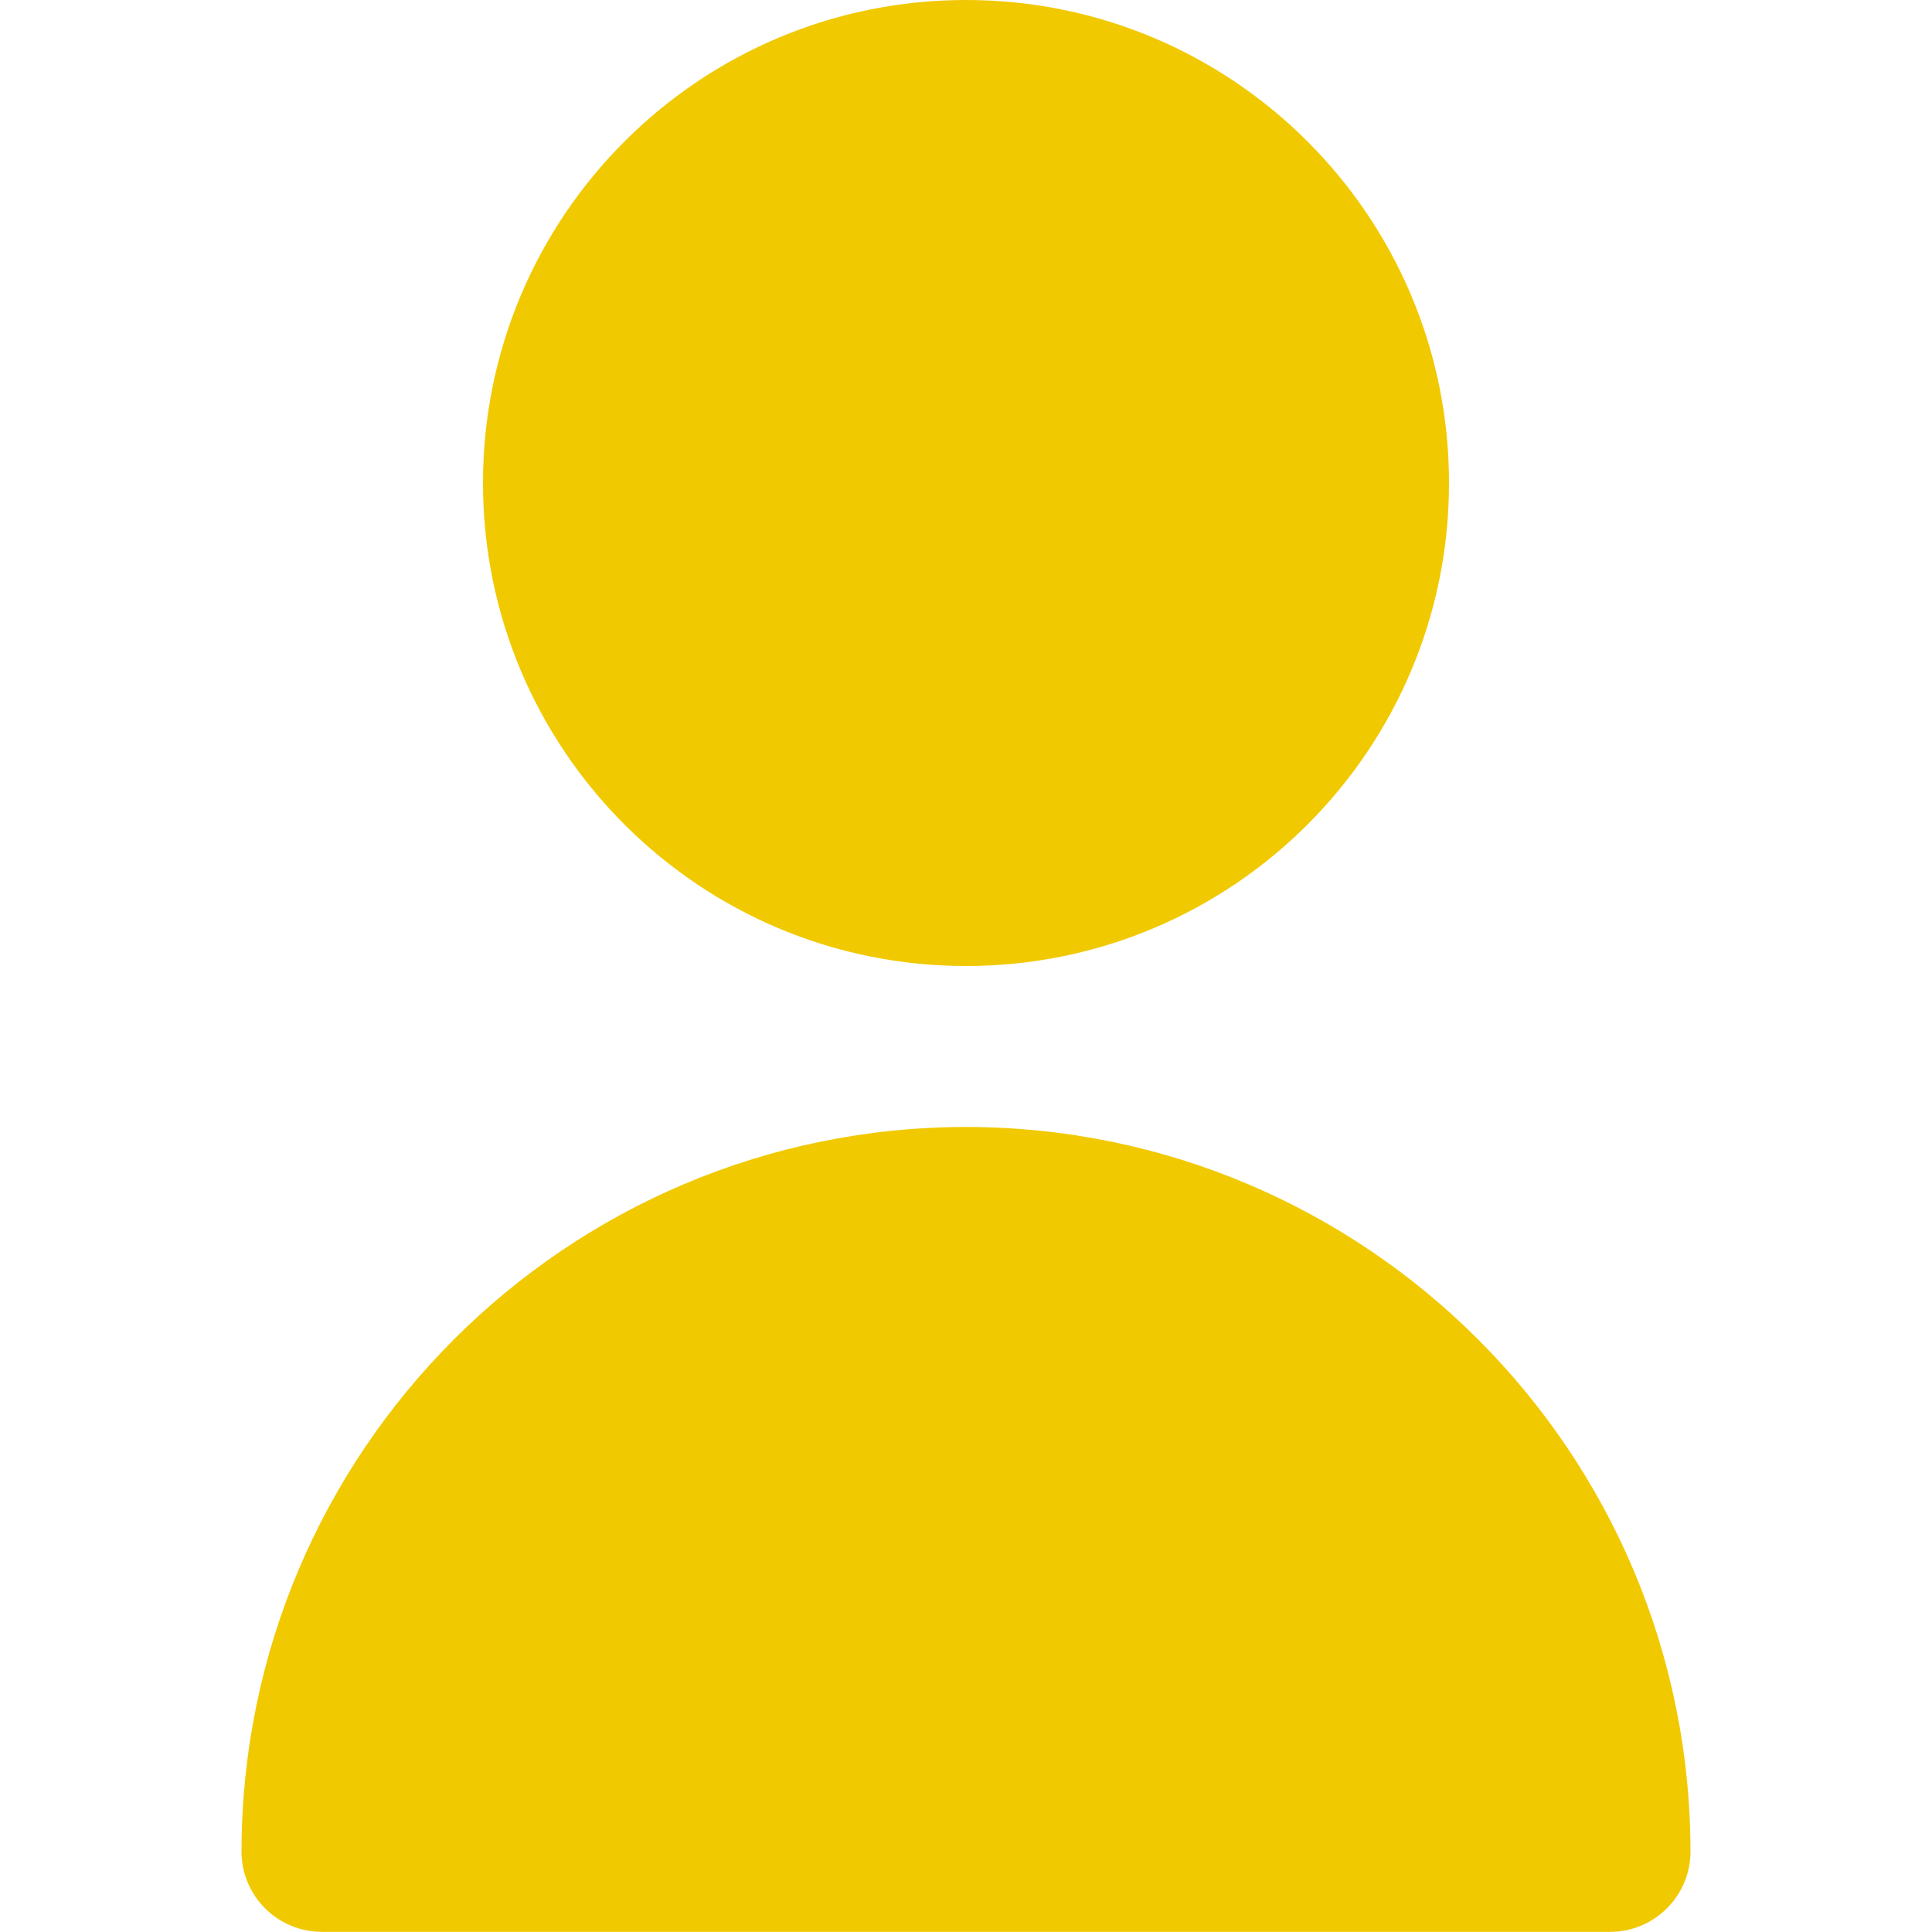 <svg width="16" height="16" viewBox="0 0 16 16" fill="none" xmlns="http://www.w3.org/2000/svg">
<path d="M8 8C10.209 8 12 6.209 12 4C12 1.791 10.209 0 8 0C5.791 0 4 1.791 4 4C4 6.209 5.791 8 8 8Z" fill="#f1c900"/>
<path d="M8 9.333C4.688 9.336 2.004 12.021 2 15.333C2 15.701 2.298 15.999 2.667 15.999H13.333C13.701 15.999 14 15.701 14 15.333C13.996 12.021 11.312 9.336 8 9.333Z" fill="#f1c900"/>
</svg>
